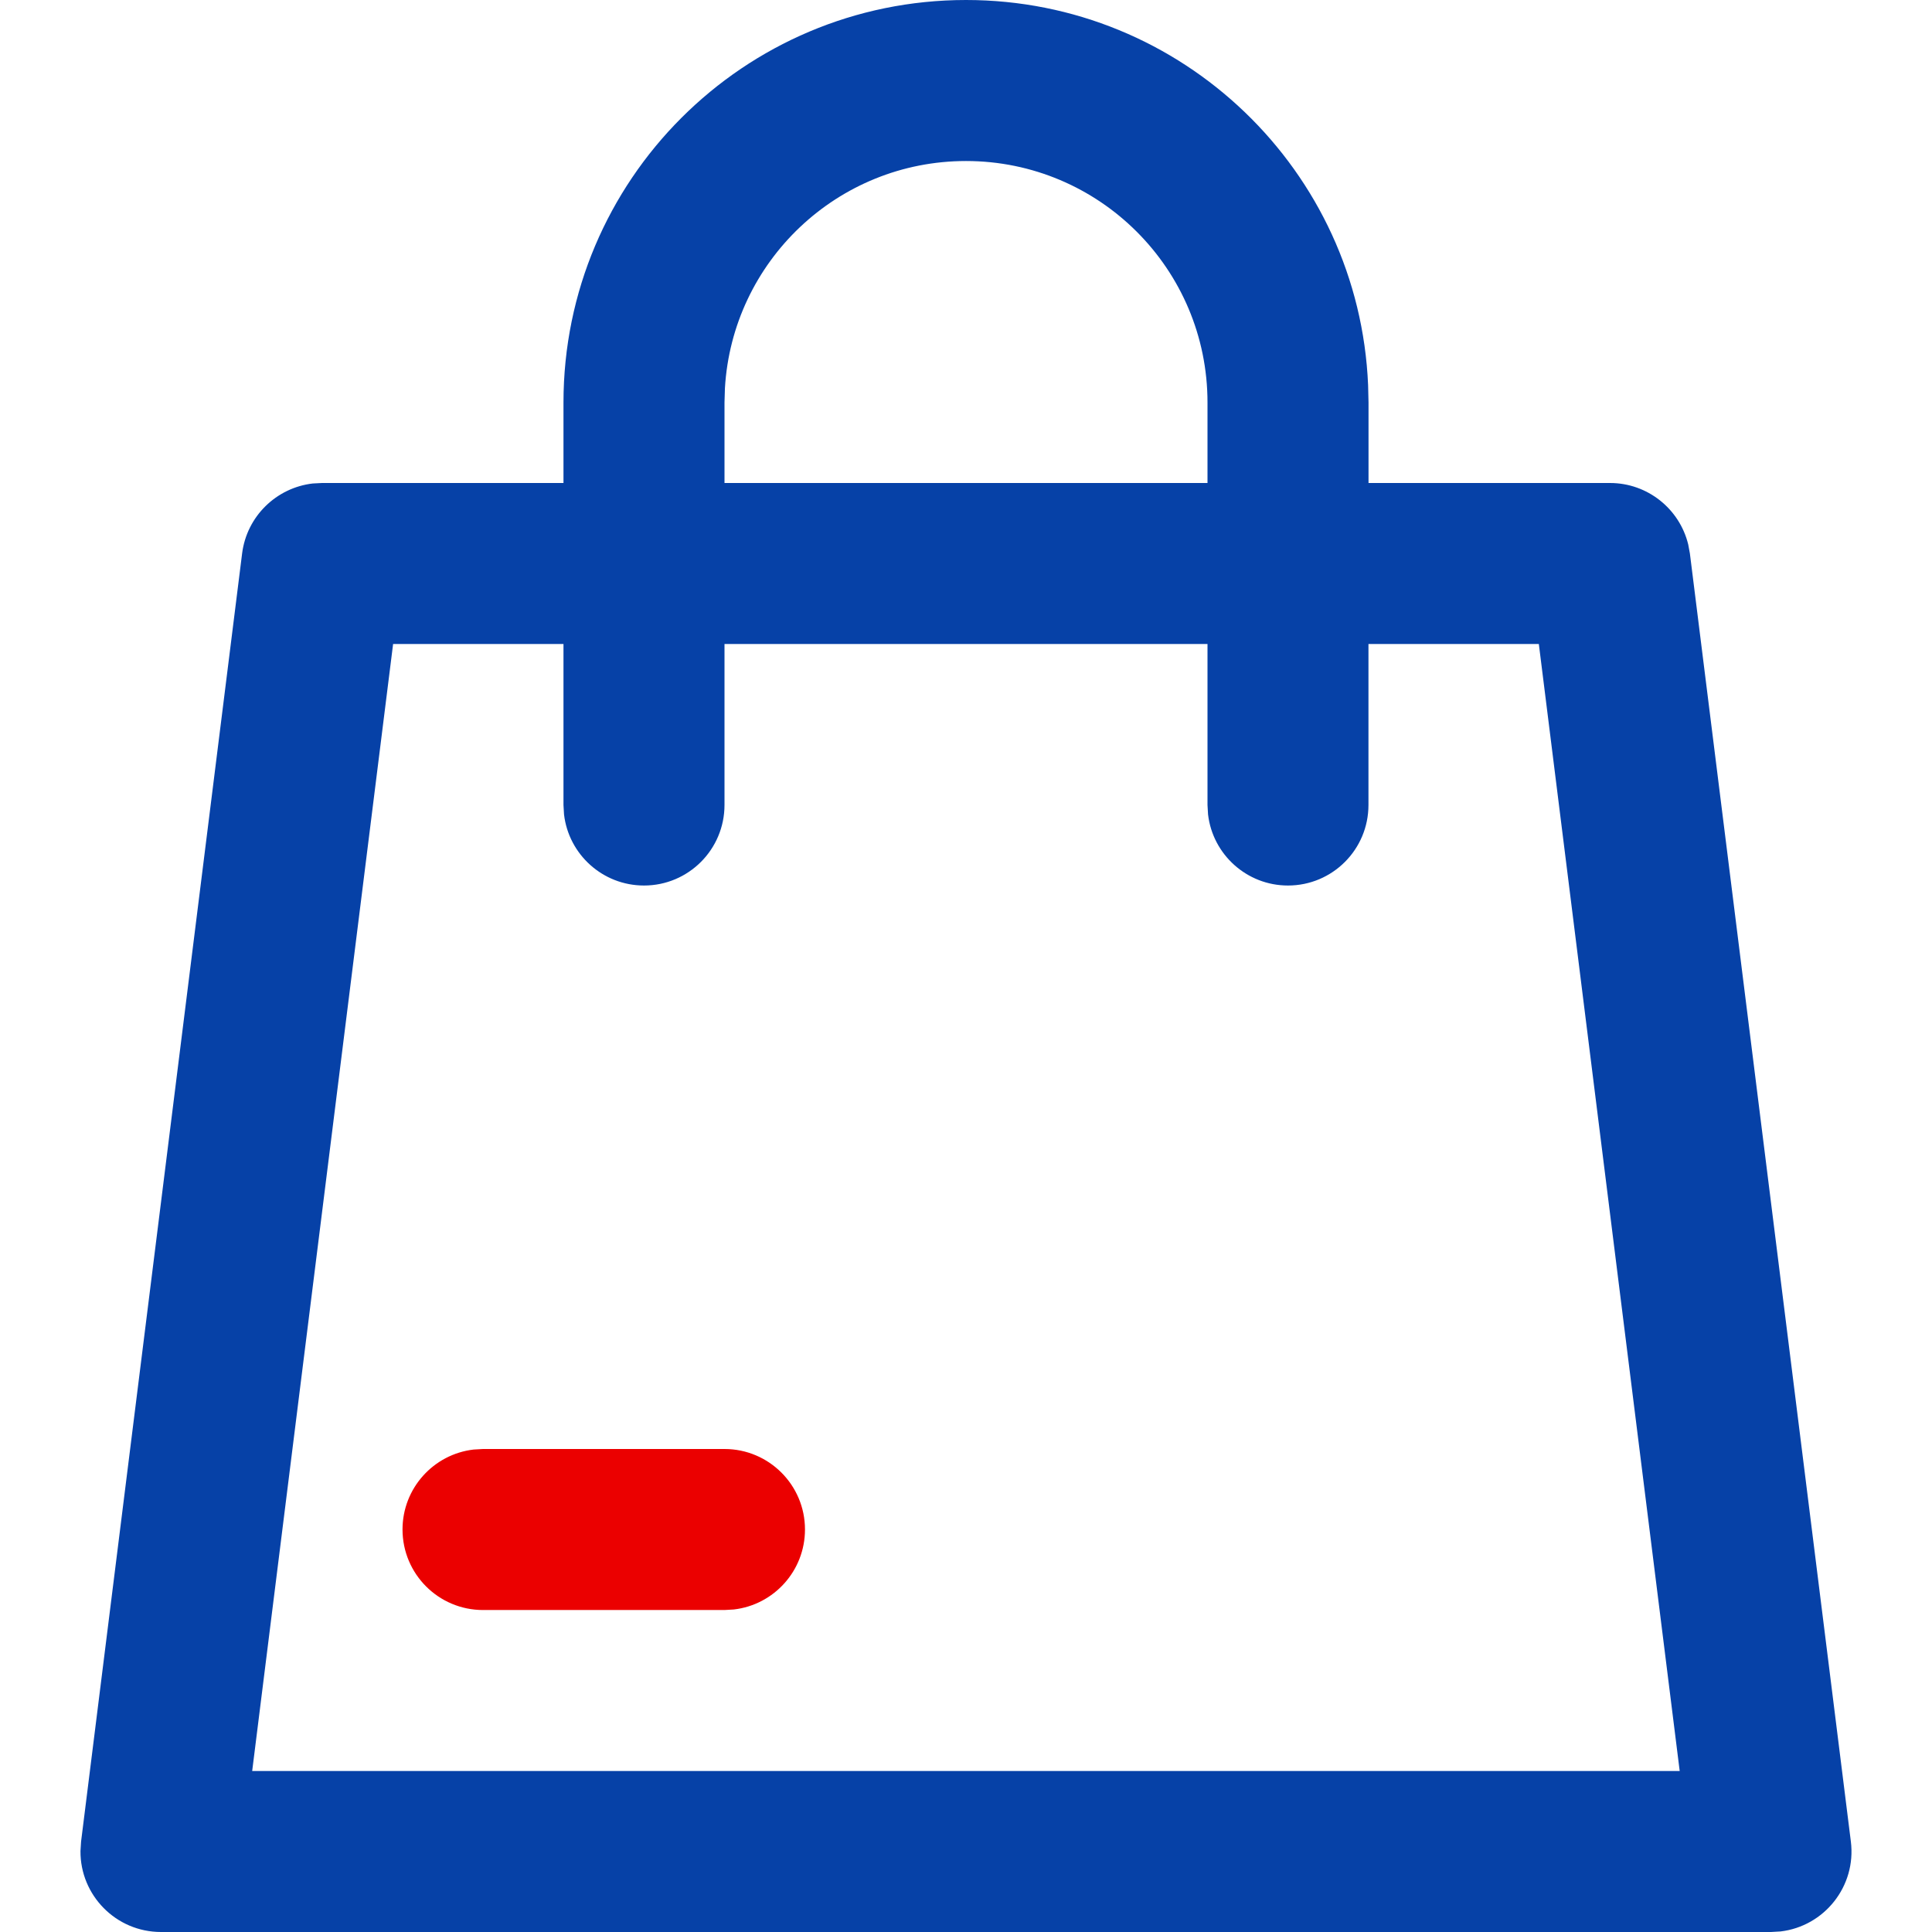 <svg xmlns="http://www.w3.org/2000/svg" width="32" height="32" viewBox="0 0 32 32">
    <g fill="none" fill-rule="evenodd">
        <g>
            <g>
                <g>
                    <g>
                        <g>
                            <path fill="#0641A7" d="M16 0c3.585 0 6.51 2.83 6.66 6.377l.007.29V8h4c.62 0 1.151.427 1.295 1.017l.028.151 2.666 21.333c.093.743-.441 1.405-1.165 1.49l-.158.009H2.667c-.749 0-1.34-.612-1.334-1.341l.01-.158L4.01 9.168c.077-.616.567-1.09 1.17-1.16L5.333 8h4V6.667C9.333 2.985 12.318 0 16 0zm9.488 10.667h-2.822v2.666c0 .737-.596 1.334-1.333 1.334-.683 0-1.247-.515-1.324-1.178L20 13.333v-2.666h-8v2.666c0 .737-.597 1.334-1.333 1.334-.684 0-1.248-.515-1.325-1.178l-.009-.156v-2.666H6.511L4.177 29.333h23.644l-2.333-18.666zm-9.488-8c-2.13 0-3.872 1.665-3.993 3.765L12 6.667V8h8V6.667c0-2.21-1.791-4-4-4z" transform="translate(-184 -564) translate(160 144) translate(0 224) translate(0 176) translate(24 20)"/>
                            <path fill="#EB0000" d="M12 24c.736 0 1.333.597 1.333 1.333 0 .684-.514 1.248-1.178 1.325l-.155.009H8c-.736 0-1.333-.597-1.333-1.334 0-.683.514-1.247 1.178-1.324L8 24h4z" transform="translate(-184 -564) translate(160 144) translate(0 224) translate(0 176) translate(24 20)"/>
                        </g>
                    </g>
                </g>
            </g>
        </g>
    </g>
</svg>
